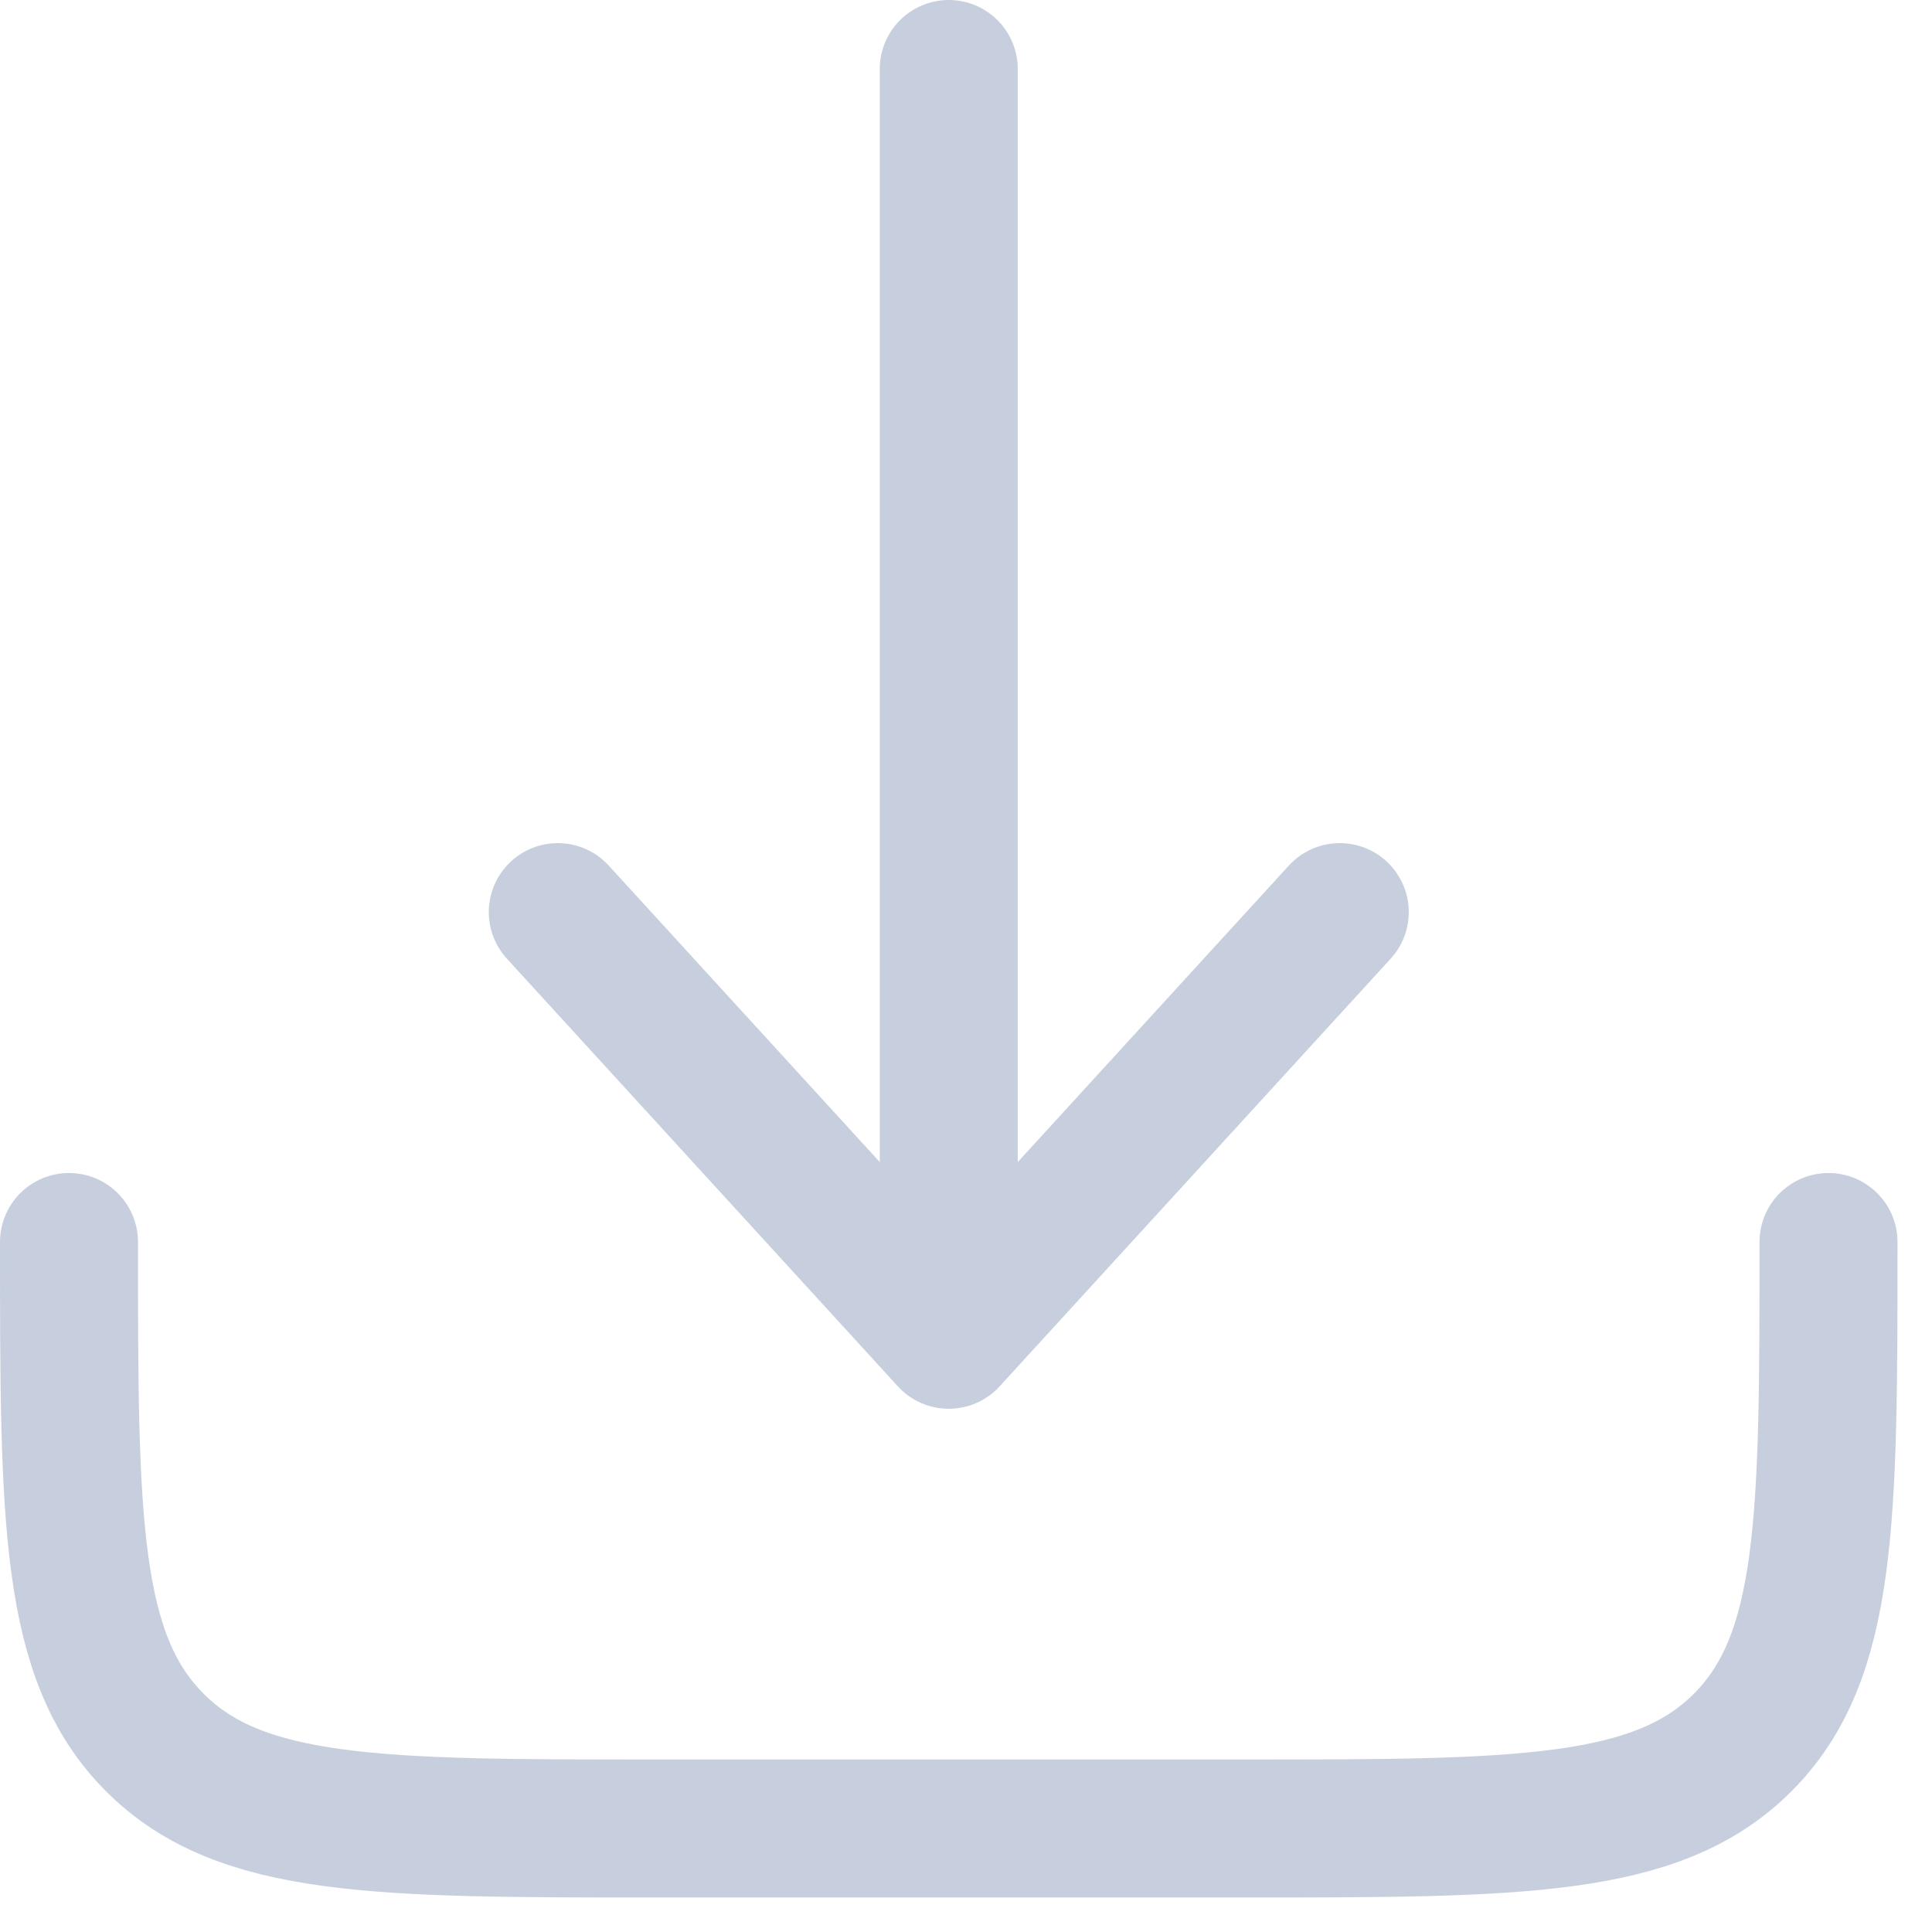 <?xml version="1.0" encoding="UTF-8"?> <svg xmlns="http://www.w3.org/2000/svg" width="28" height="28" viewBox="0 0 28 28" fill="none"> <g opacity="0.5"> <path d="M1 18C1 22.007 1 24.01 2.245 25.255C3.49 26.5 5.493 26.5 9.5 26.5H18C22.007 26.5 24.01 26.5 25.255 25.255C26.5 24.01 26.5 22.007 26.5 18" stroke="#8FA0BD" stroke-width="2" stroke-linecap="round" stroke-linejoin="round"></path> <path d="M13.75 1V19.417M13.75 19.417L19.417 13.219M13.75 19.417L8.084 13.219" stroke="#8FA0BD" stroke-width="2" stroke-linecap="round" stroke-linejoin="round"></path> </g> </svg> 